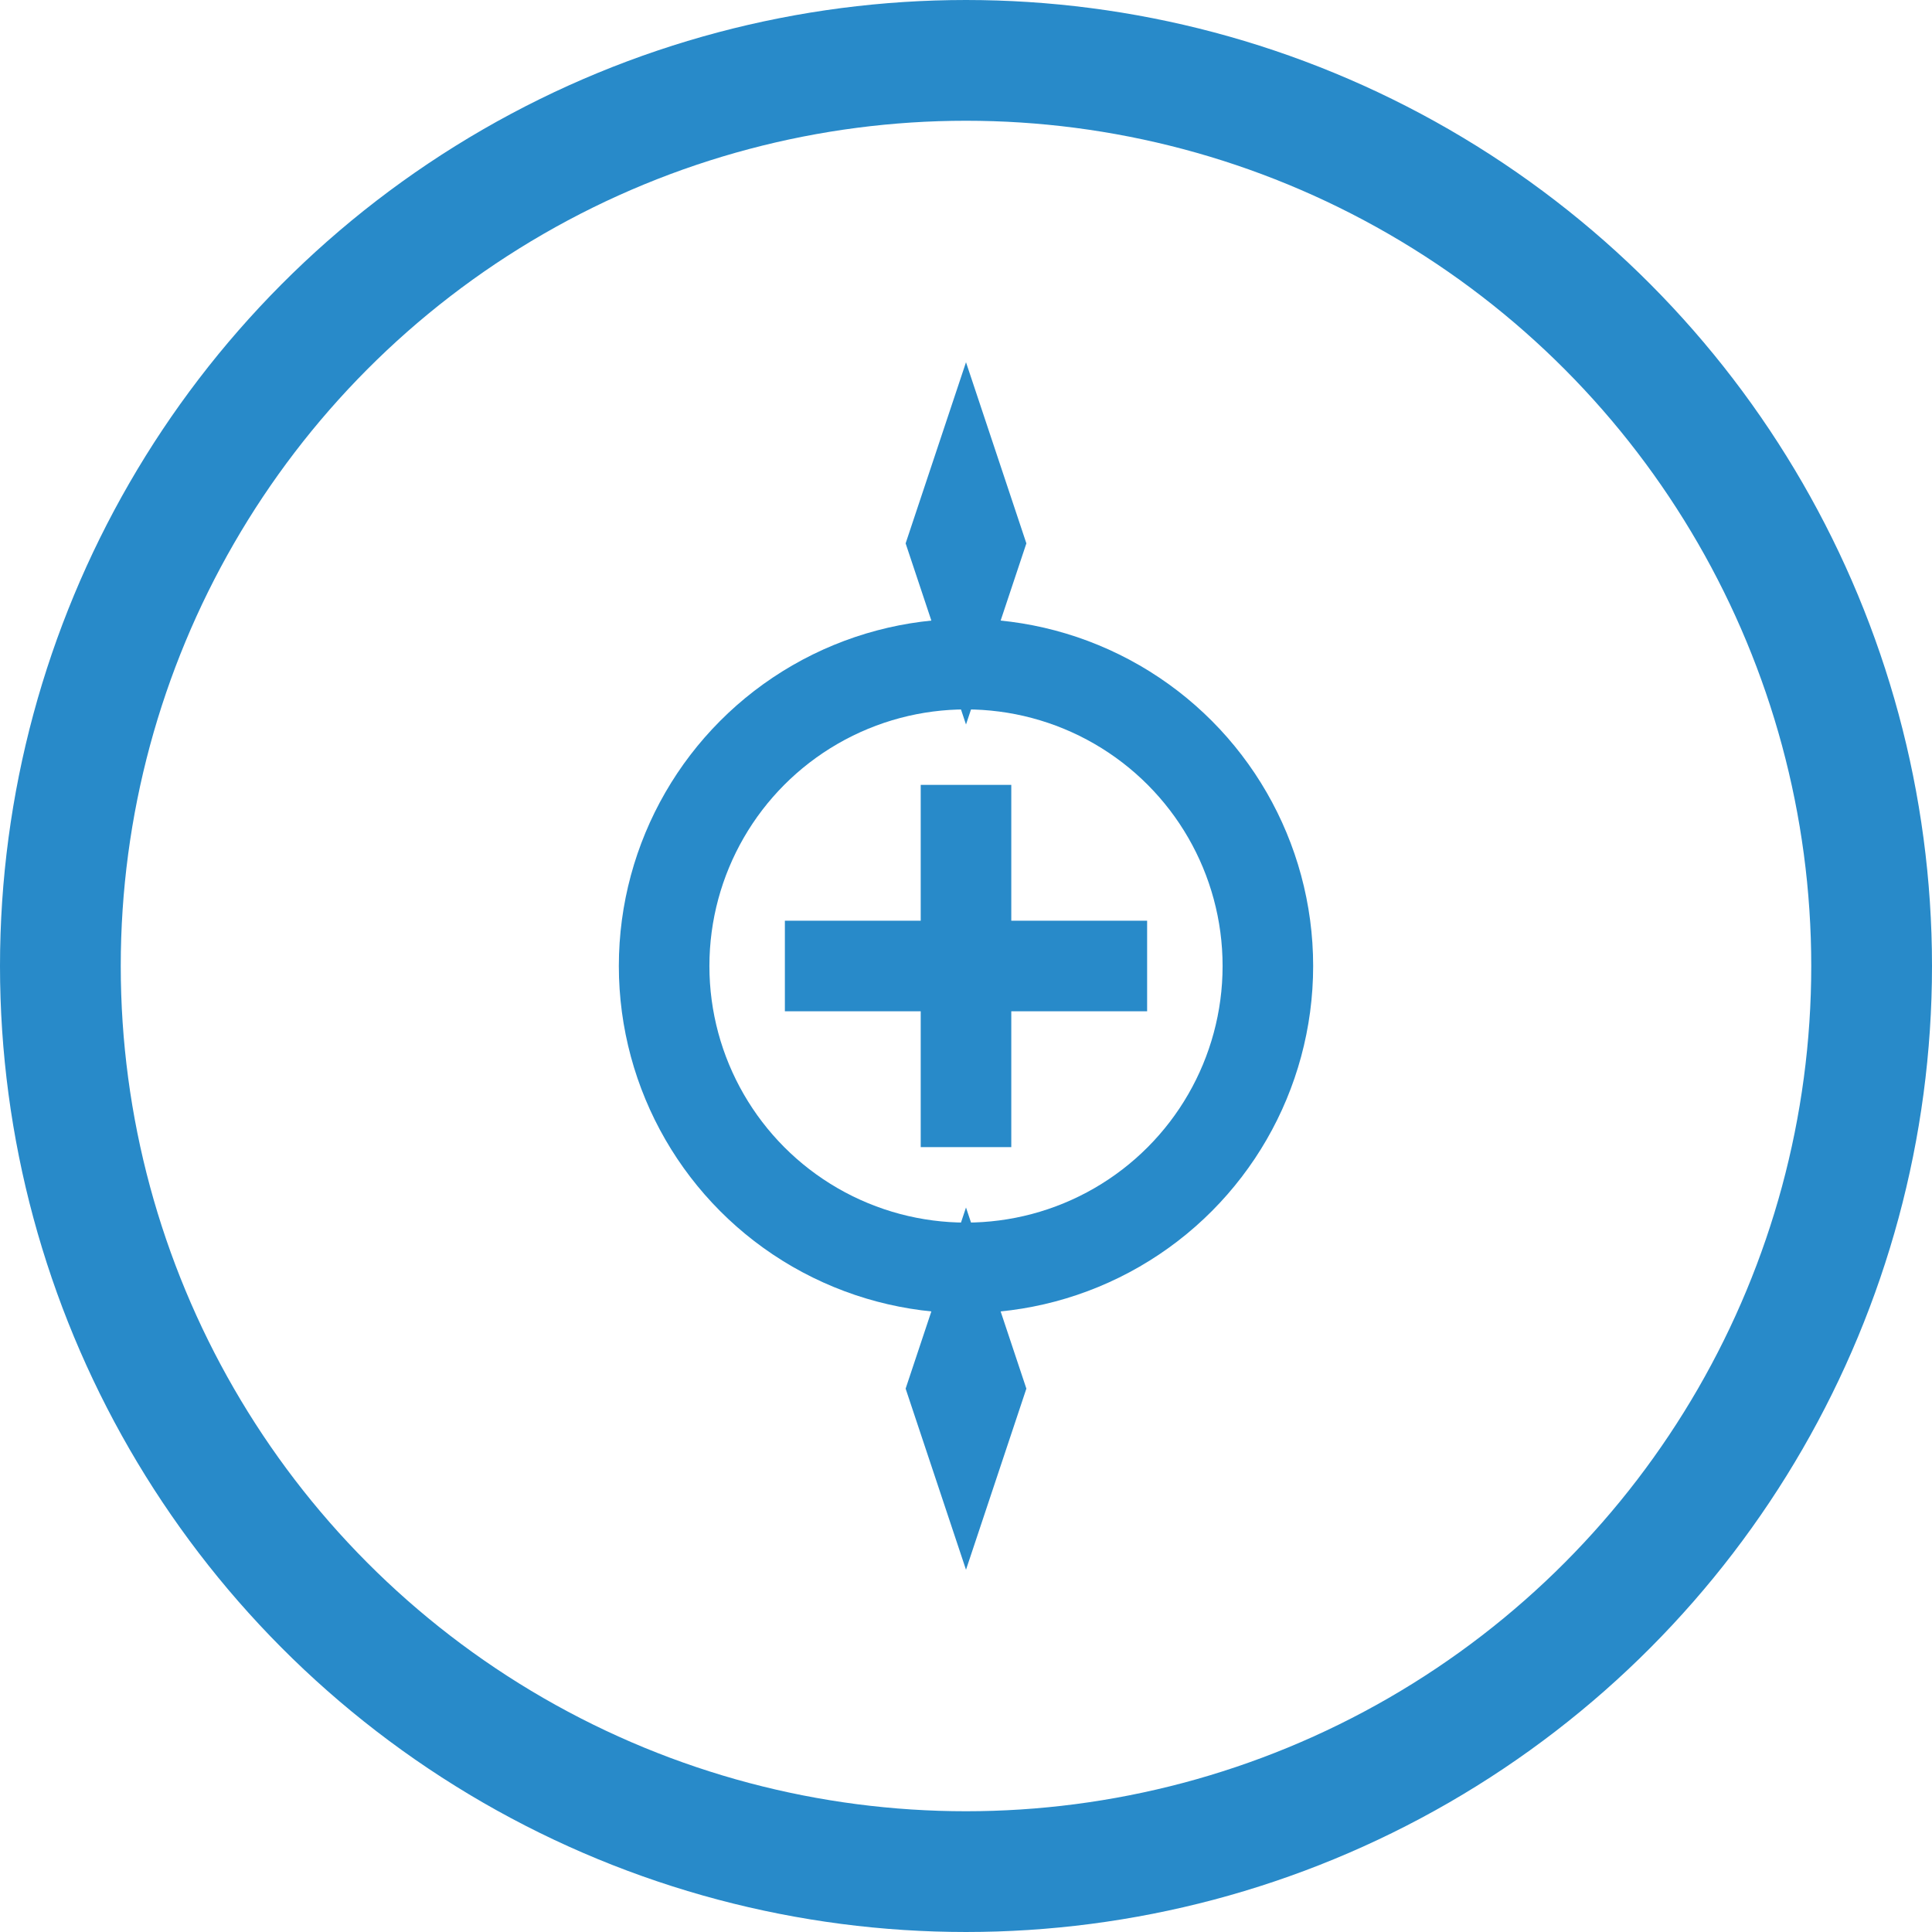 <svg xmlns="http://www.w3.org/2000/svg" width="64" height="64" viewBox="0 0 64 64" fill="none">
  <circle cx="32" cy="32" r="30" stroke="#288ac9" stroke-width="4"/>
  <path d="M26 32 L38 32 M32 26 L32 38" stroke="#288ac9" stroke-width="3"/>
  <circle cx="32" cy="32" r="10" stroke="#288ac9" stroke-width="3"/>
  <path d="M32 12 L34 18 L32 24 L30 18 Z" fill="#288ac9"/>
  <path d="M32 52 L34 46 L32 40 L30 46 Z" fill="#288ac9"/>
</svg>
